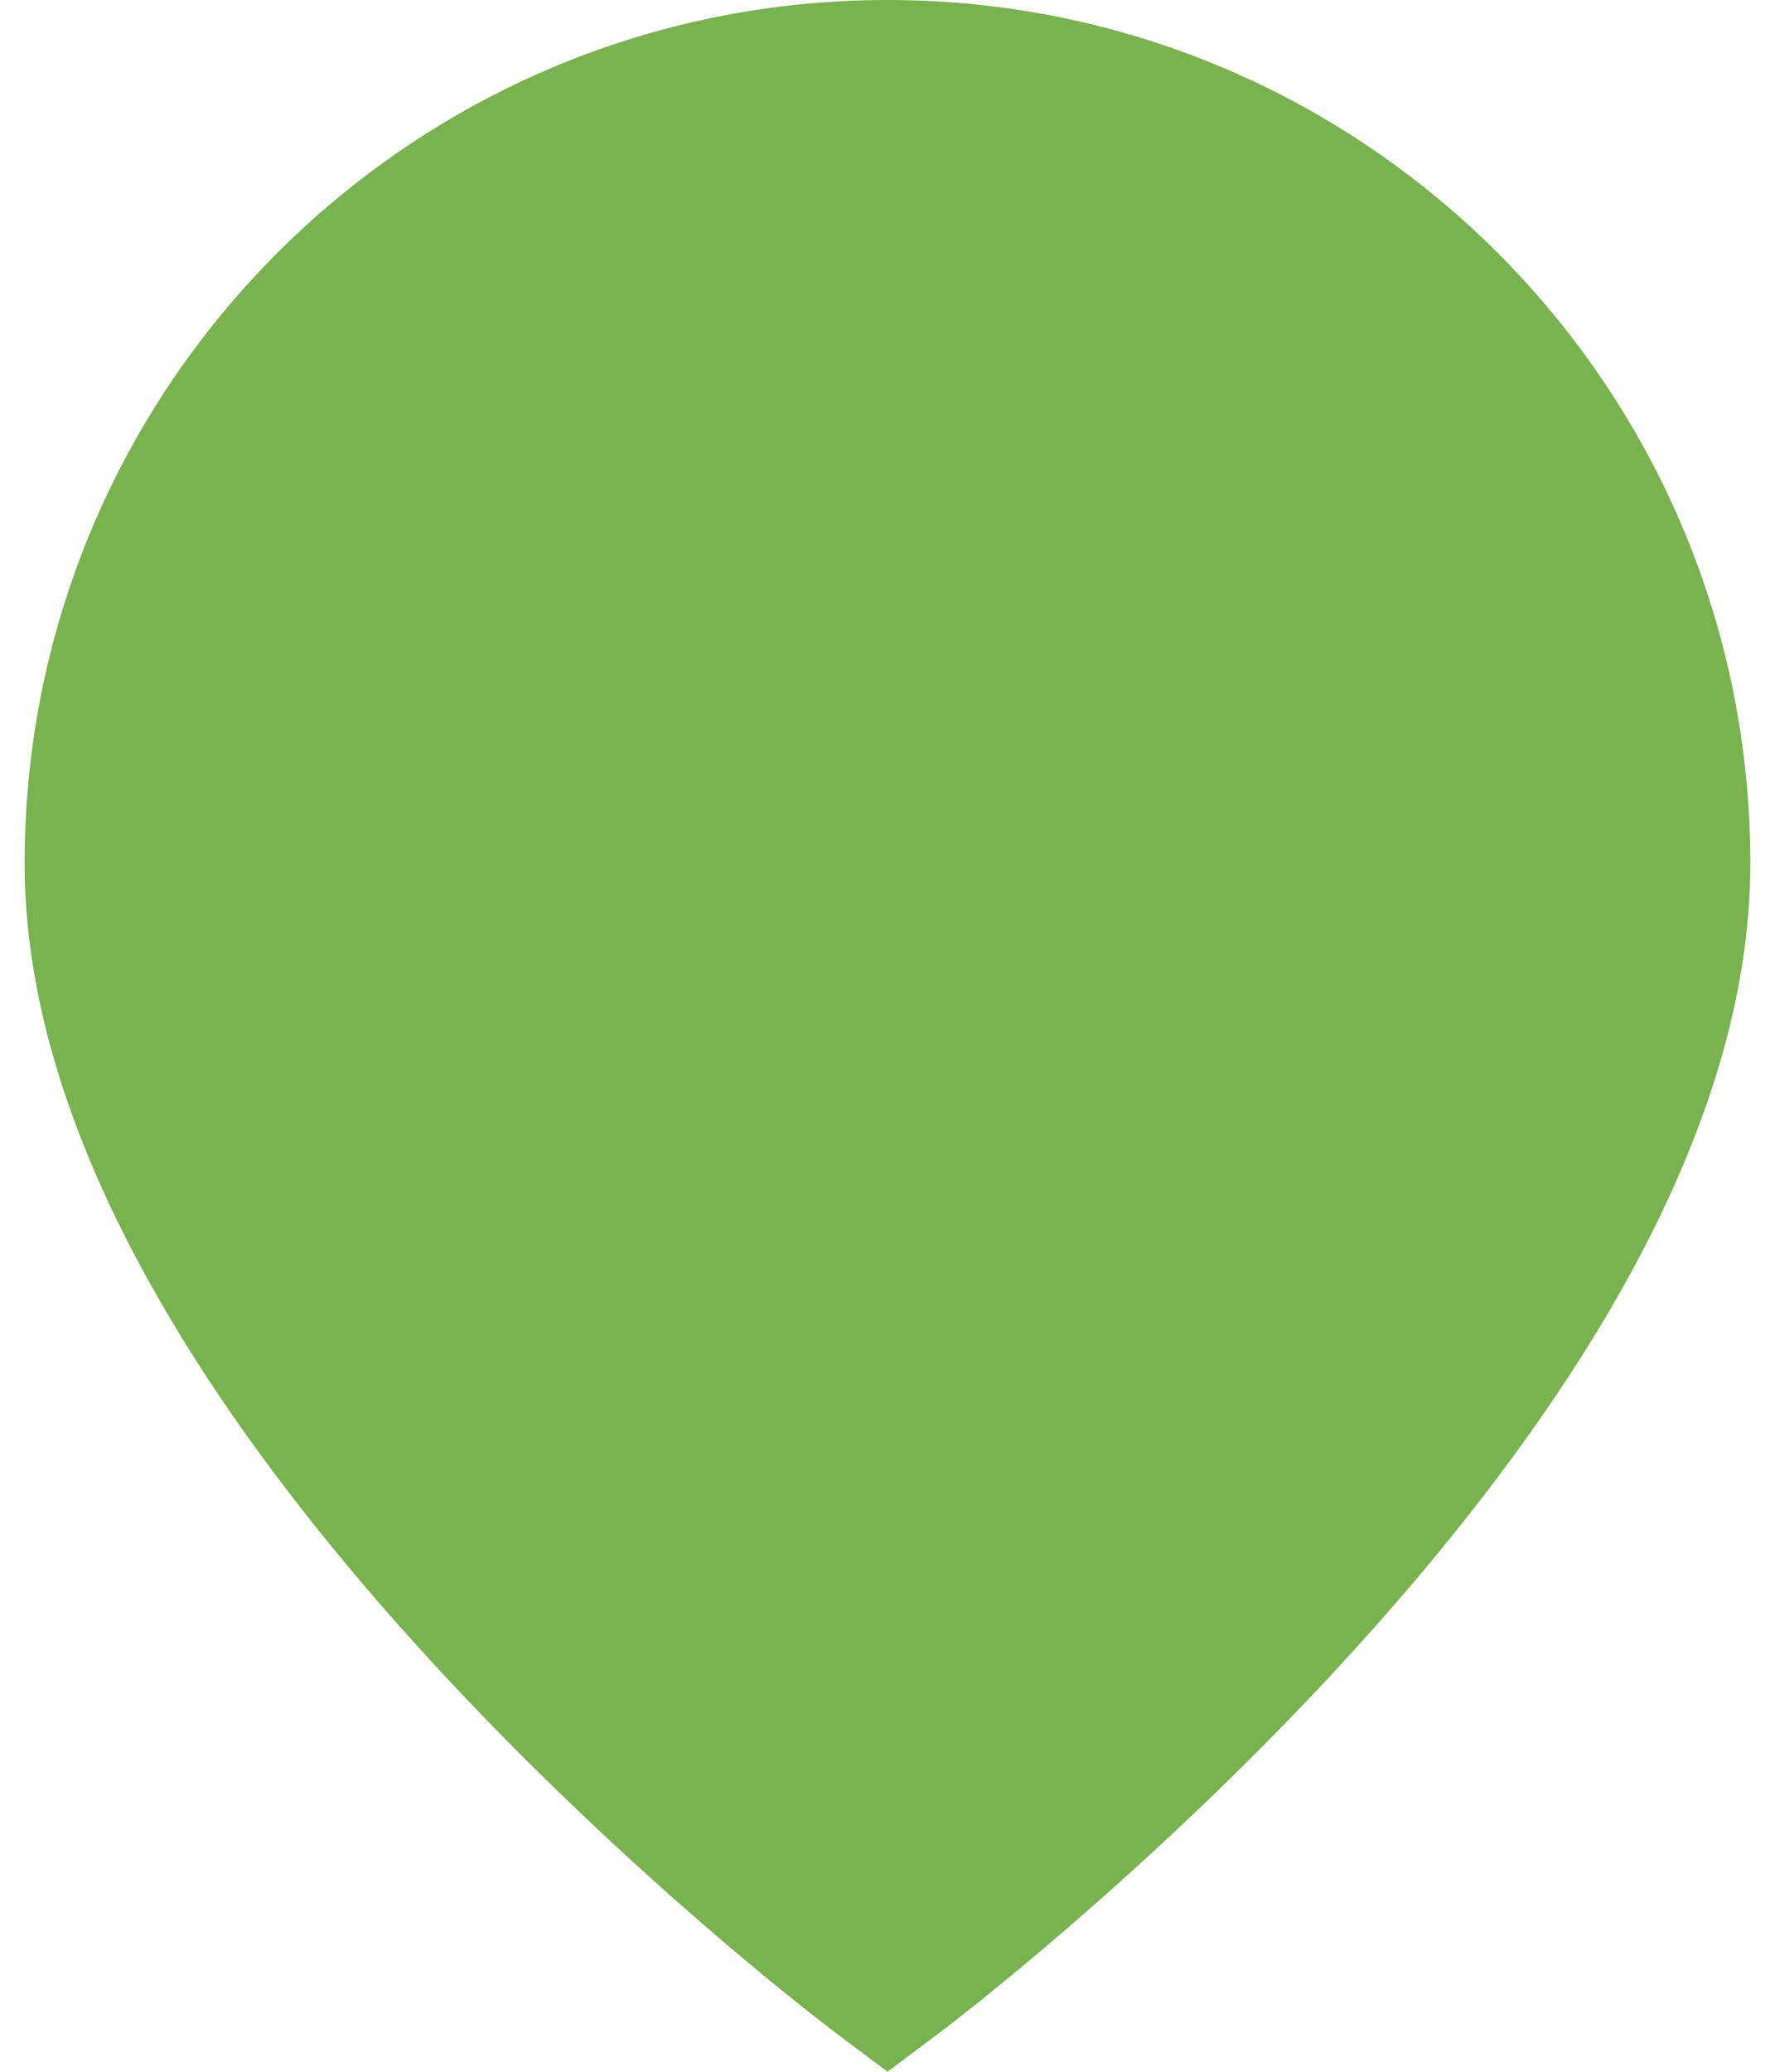 <svg xmlns="http://www.w3.org/2000/svg" width="48" height="56" fill="none"><path fill="#79B34F" fill-rule="evenodd" d="m24 56-1.4-1.05-.007-.005-.015-.011-.051-.04a56.493 56.493 0 0 1-.884-.691 84.893 84.893 0 0 1-2.447-2.031c-2.015-1.735-4.709-4.204-7.41-7.131-2.696-2.92-5.445-6.344-7.53-9.995-2.076-3.632-3.59-7.65-3.59-11.713C.667 10.447 11.114 0 24 0c12.886 0 23.333 10.447 23.333 23.333 0 4.063-1.514 8.081-3.588 11.713-2.087 3.65-4.836 7.076-7.53 9.995-2.702 2.927-5.397 5.396-7.411 7.13a85.032 85.032 0 0 1-2.447 2.032 58.081 58.081 0 0 1-.884.692l-.052.039-.014.01-.007.006L24 56Z" clip-rule="evenodd"/></svg>